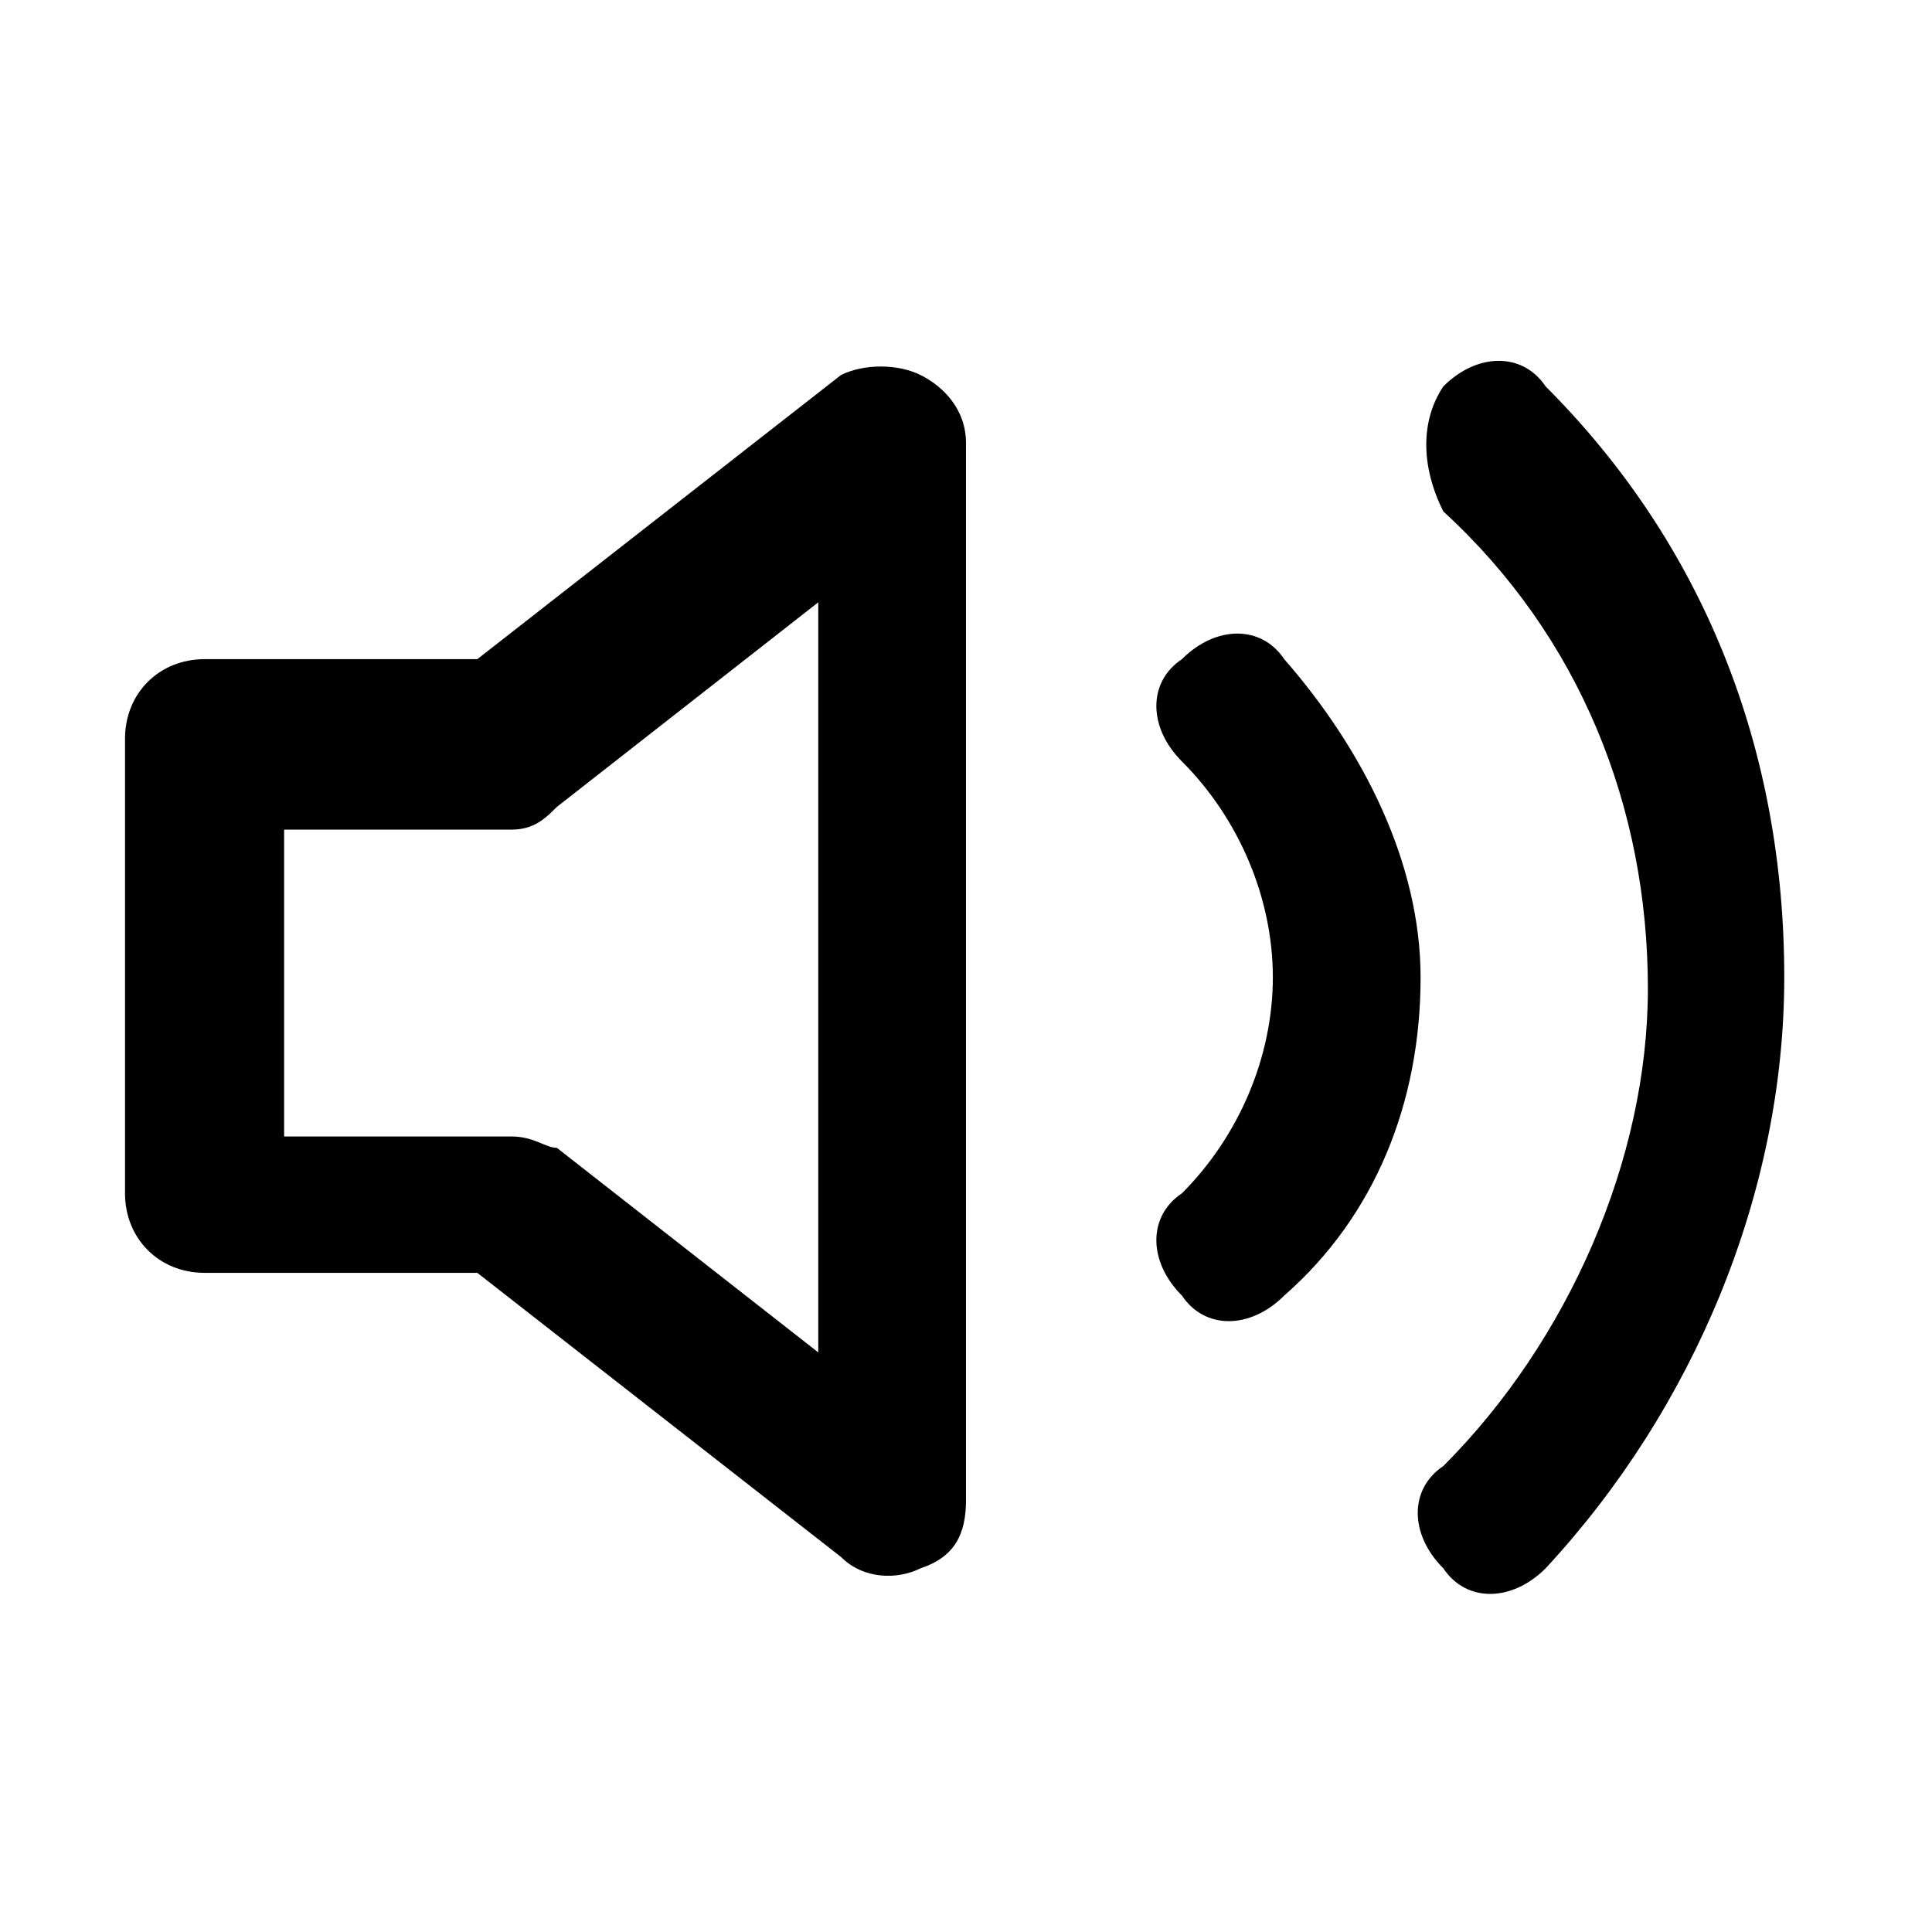 <?xml version="1.0" encoding="utf-8"?>
<!-- Generator: Adobe Illustrator 24.2.3, SVG Export Plug-In . SVG Version: 6.00 Build 0)  -->
<svg version="1.1" id="Layer_1" xmlns="http://www.w3.org/2000/svg" xmlns:xlink="http://www.w3.org/1999/xlink" x="0px" y="0px"
	 viewBox="0 0 17 17" style="enable-background:new 0 0 17 17;" xml:space="preserve">
<style type="text/css">
	.st0{fill-rule:evenodd;clip-rule:evenodd;}
</style>
<g id="volume-2">
	<g id="Union">
		<path class="st0" d="M8.1,3.3c0.2,0.1,0.4,0.3,0.4,0.6v9.3c0,0.3-0.1,0.5-0.4,0.6c-0.2,0.1-0.5,0.1-0.7-0.1l-3.2-2.5H1.8
			c-0.4,0-0.7-0.3-0.7-0.7v-4c0-0.4,0.3-0.7,0.7-0.7h2.4l3.2-2.5C7.6,3.2,7.9,3.2,8.1,3.3z M7.2,5.3L4.9,7.1
			C4.8,7.2,4.7,7.3,4.5,7.3h-2v2.7h2c0.2,0,0.3,0.1,0.4,0.1l2.3,1.8V5.3z"/>
		<path class="st0" d="M12.7,3.4c0.3-0.3,0.7-0.3,0.9,0c1.4,1.4,2.1,3.2,2.1,5.2c0,1.9-0.8,3.8-2.1,5.2c-0.3,0.3-0.7,0.3-0.9,0
			c-0.3-0.3-0.3-0.7,0-0.9c1.1-1.1,1.8-2.7,1.8-4.2c0-1.6-0.6-3.1-1.8-4.2C12.5,4.1,12.5,3.7,12.7,3.4z M10.4,5.8
			c0.3-0.3,0.7-0.3,0.9,0c0.7,0.8,1.2,1.8,1.2,2.8c0,1.1-0.4,2.1-1.2,2.8c-0.3,0.3-0.7,0.3-0.9,0c-0.3-0.3-0.3-0.7,0-0.9
			c0.5-0.5,0.8-1.2,0.8-1.9c0-0.7-0.3-1.4-0.8-1.9C10.1,6.4,10.1,6,10.4,5.8z"/>
	</g>
</g>
</svg>
